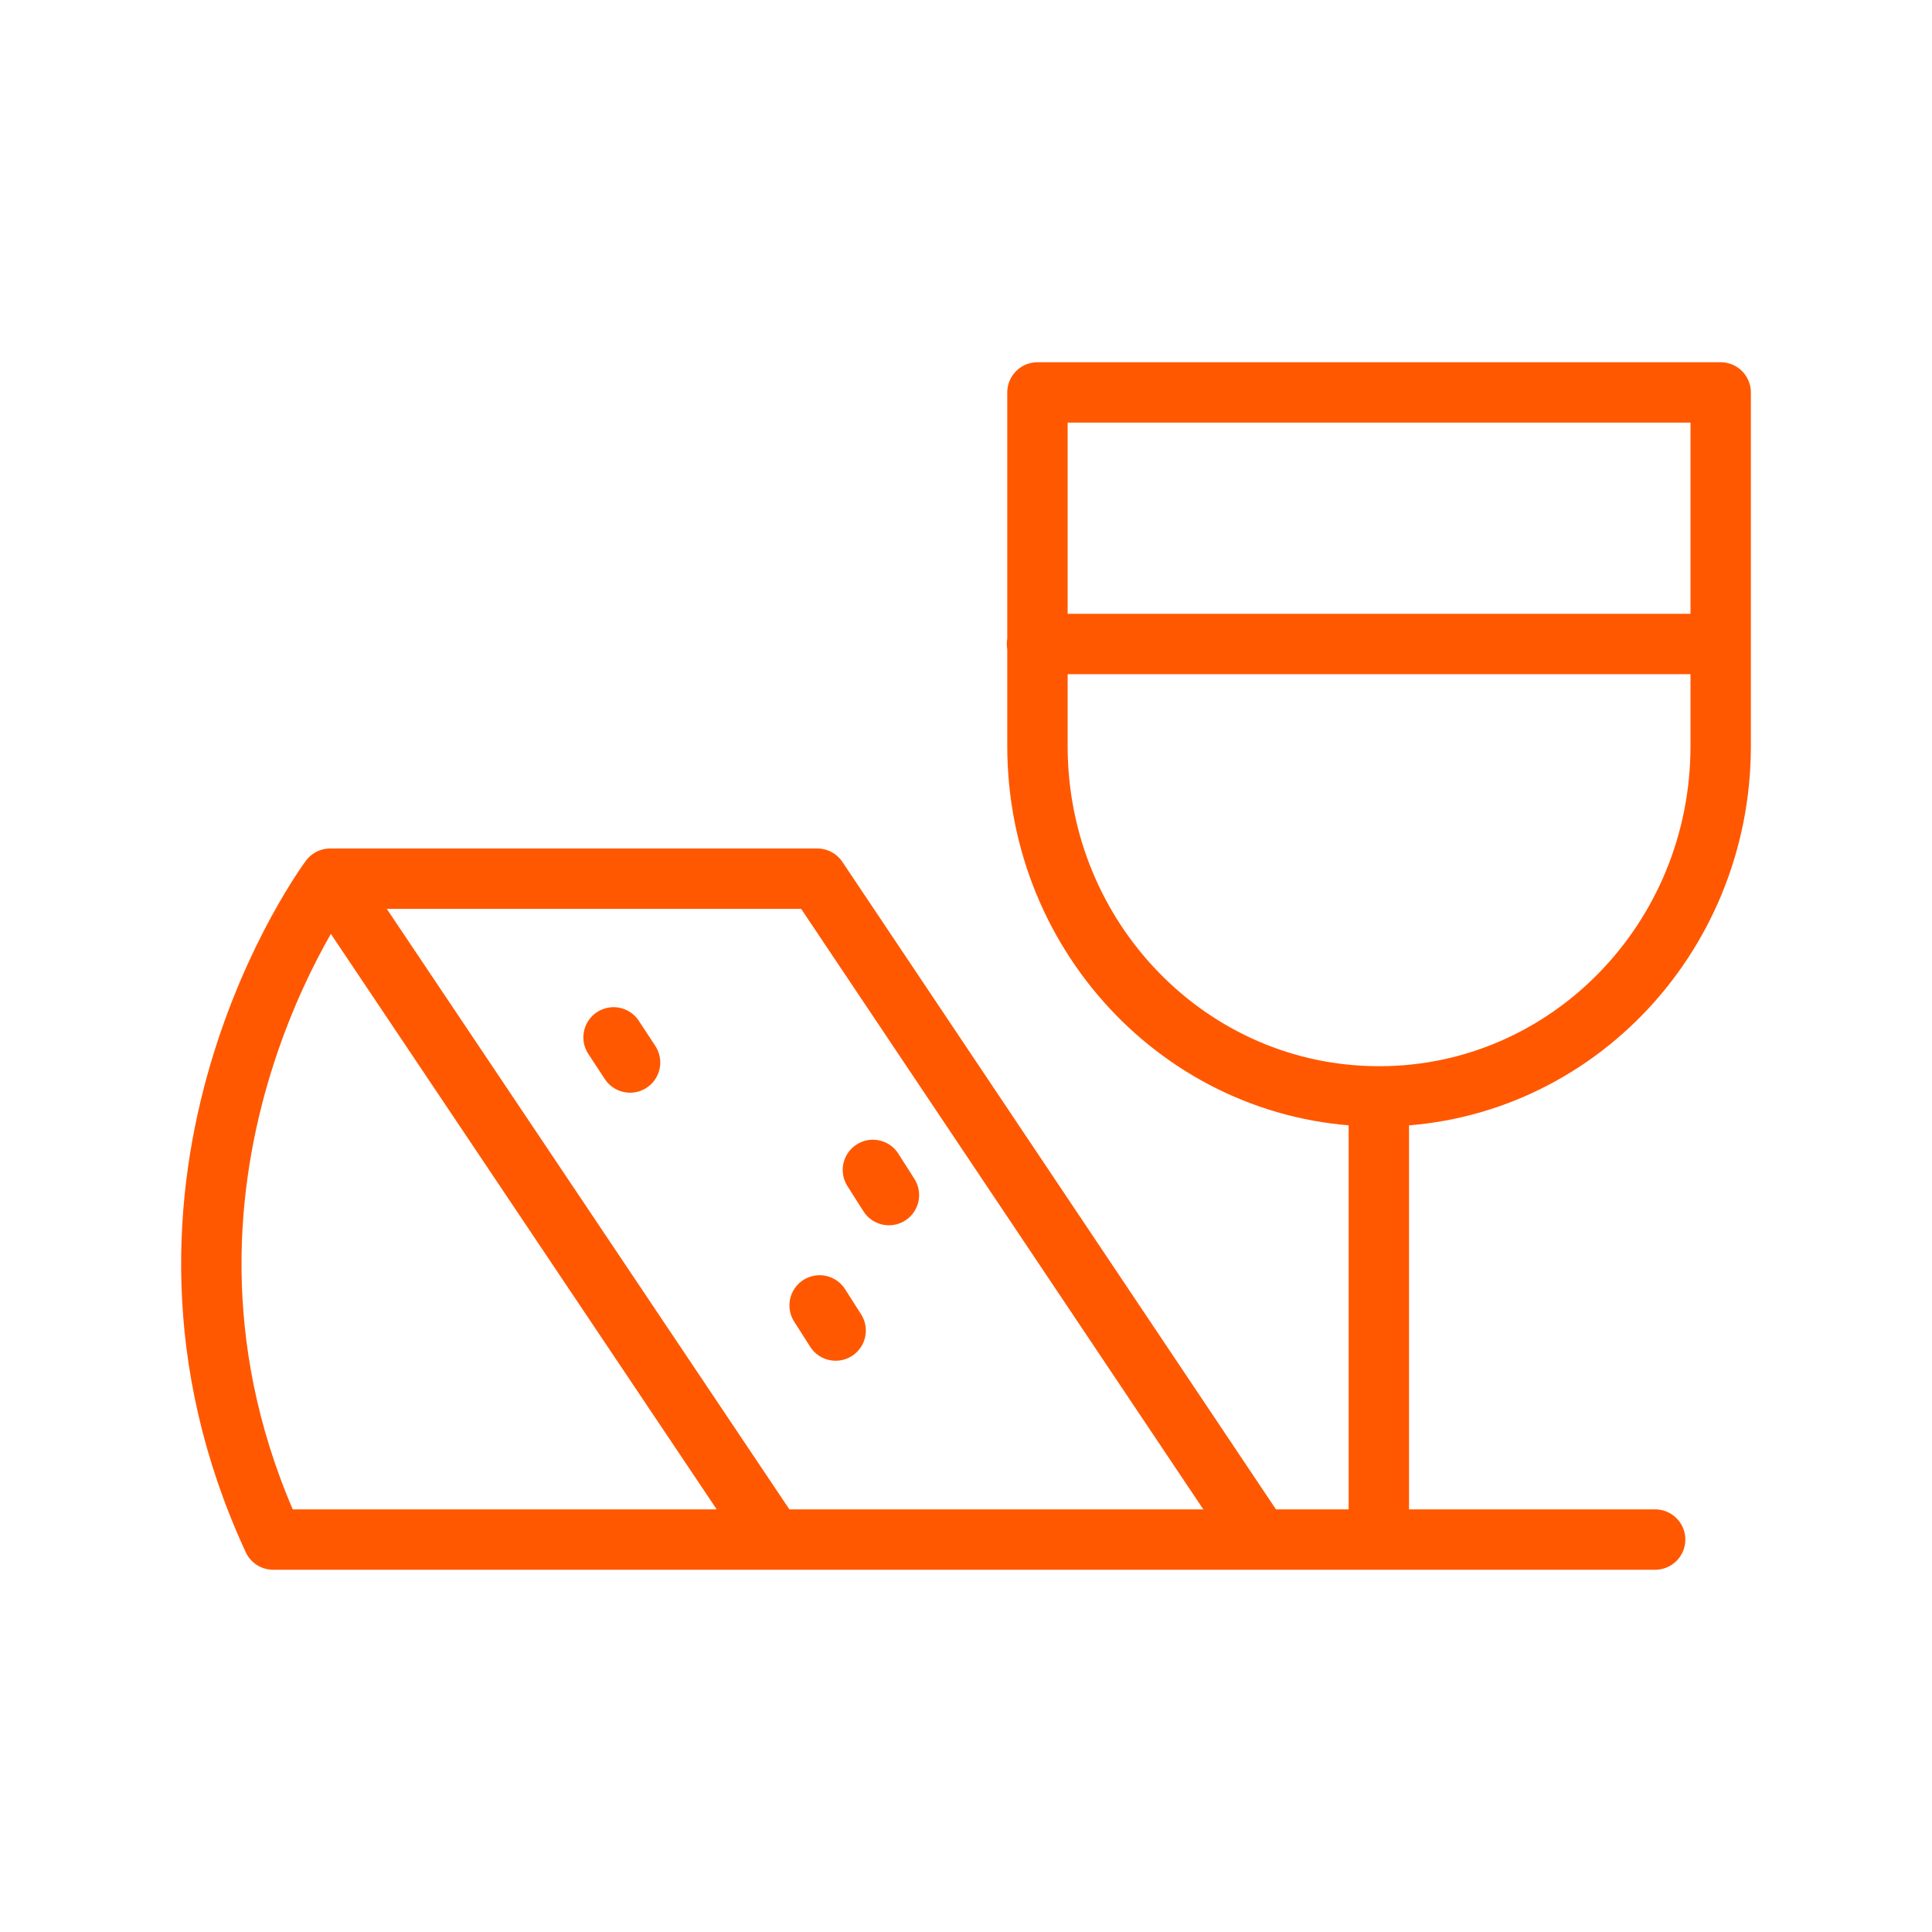 <svg width="64" height="64" viewBox="0 0 64 64" fill="none" xmlns="http://www.w3.org/2000/svg">
<path d="M45.676 36.319C39.428 36.319 34.367 31.127 34.367 24.716V13H57V24.716C57 31.127 51.939 36.319 45.691 36.319H45.676ZM45.676 36.319V51M34.352 21.334H56.984M41.552 50.727L27.073 29.107H10.938M10.938 29.107C10.938 29.107 3.519 39.044 9.048 51H54.829M10.938 29.107L25.433 50.727M20.325 34.364L20.872 35.197M28.916 38.755L29.447 39.589M27.151 43.243L27.682 44.076" stroke="#FF5800" stroke-width="2" stroke-linecap="round" stroke-linejoin="round"/>
</svg>
